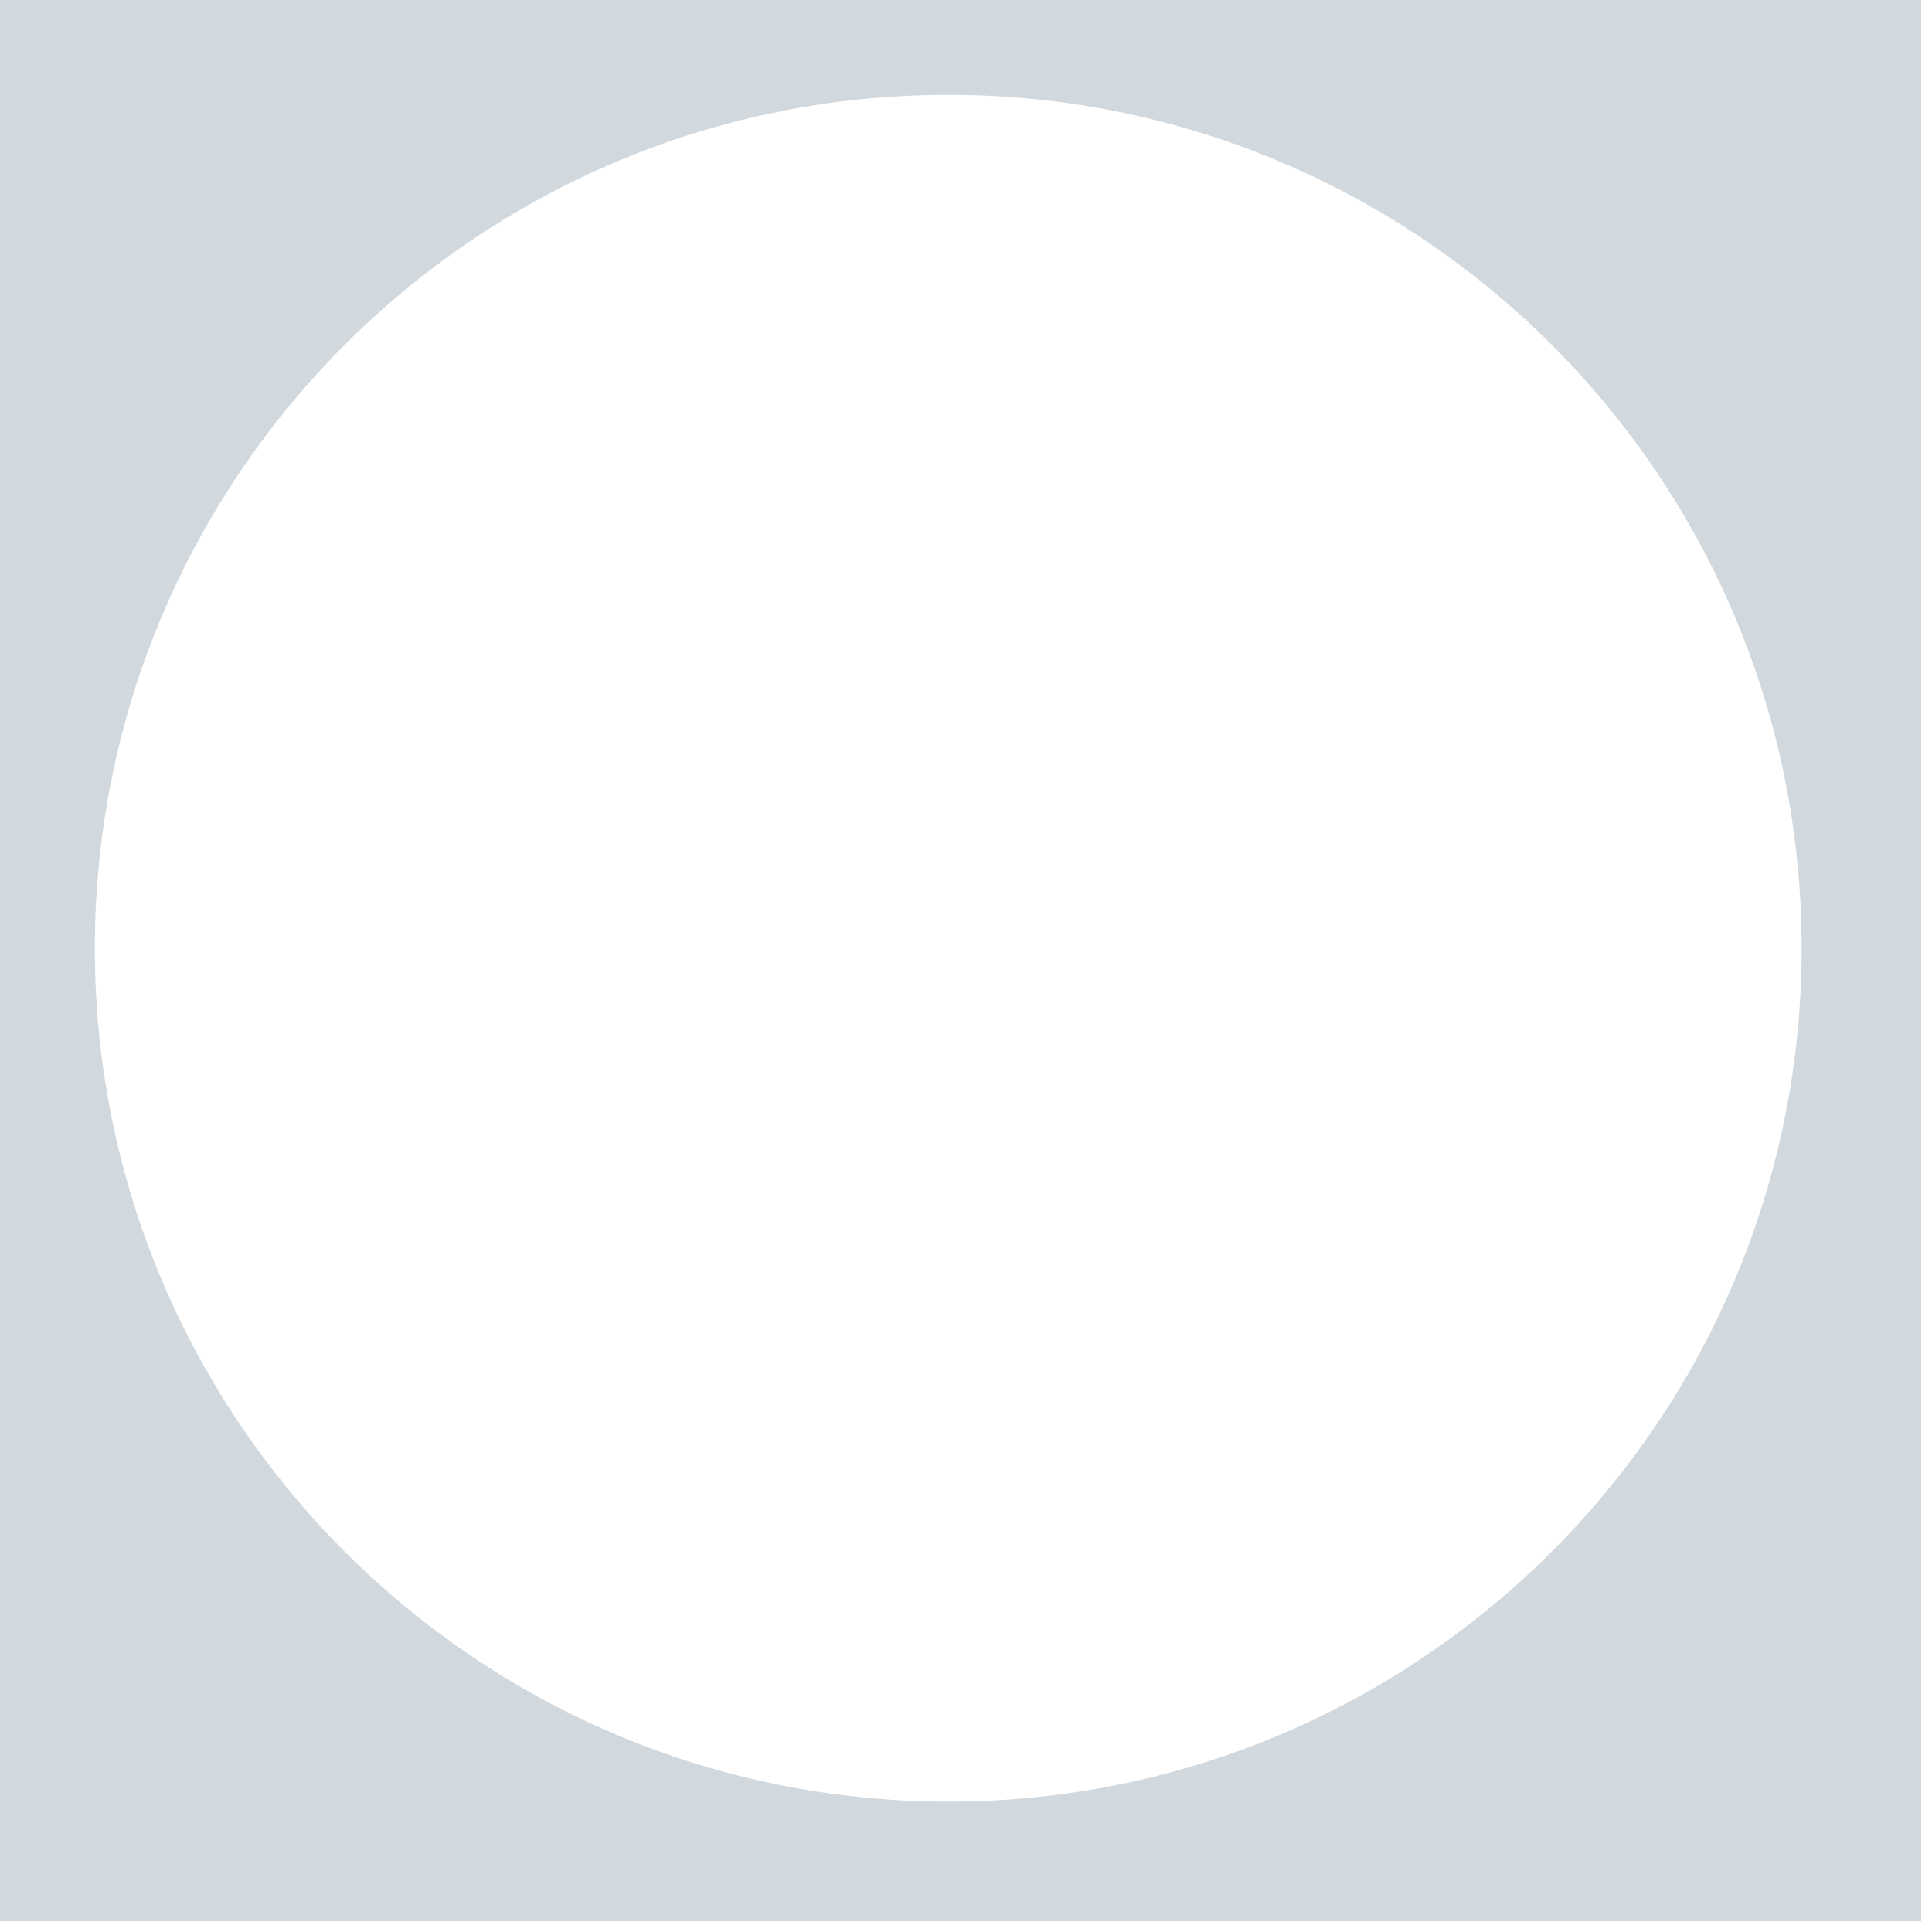 <?xml version="1.0" encoding="UTF-8"?> <svg xmlns="http://www.w3.org/2000/svg" width="161" height="161" viewBox="0 0 161 161" fill="none"><path fill-rule="evenodd" clip-rule="evenodd" d="M160.1 0H0V160.1H160.1V0ZM79.02 150.136C118.297 150.136 150.137 118.296 150.137 79.019C150.137 39.742 118.297 7.901 79.02 7.901C39.743 7.901 7.902 39.742 7.902 79.019C7.902 118.296 39.743 150.136 79.02 150.136Z" fill="#D1D9DF"></path></svg> 